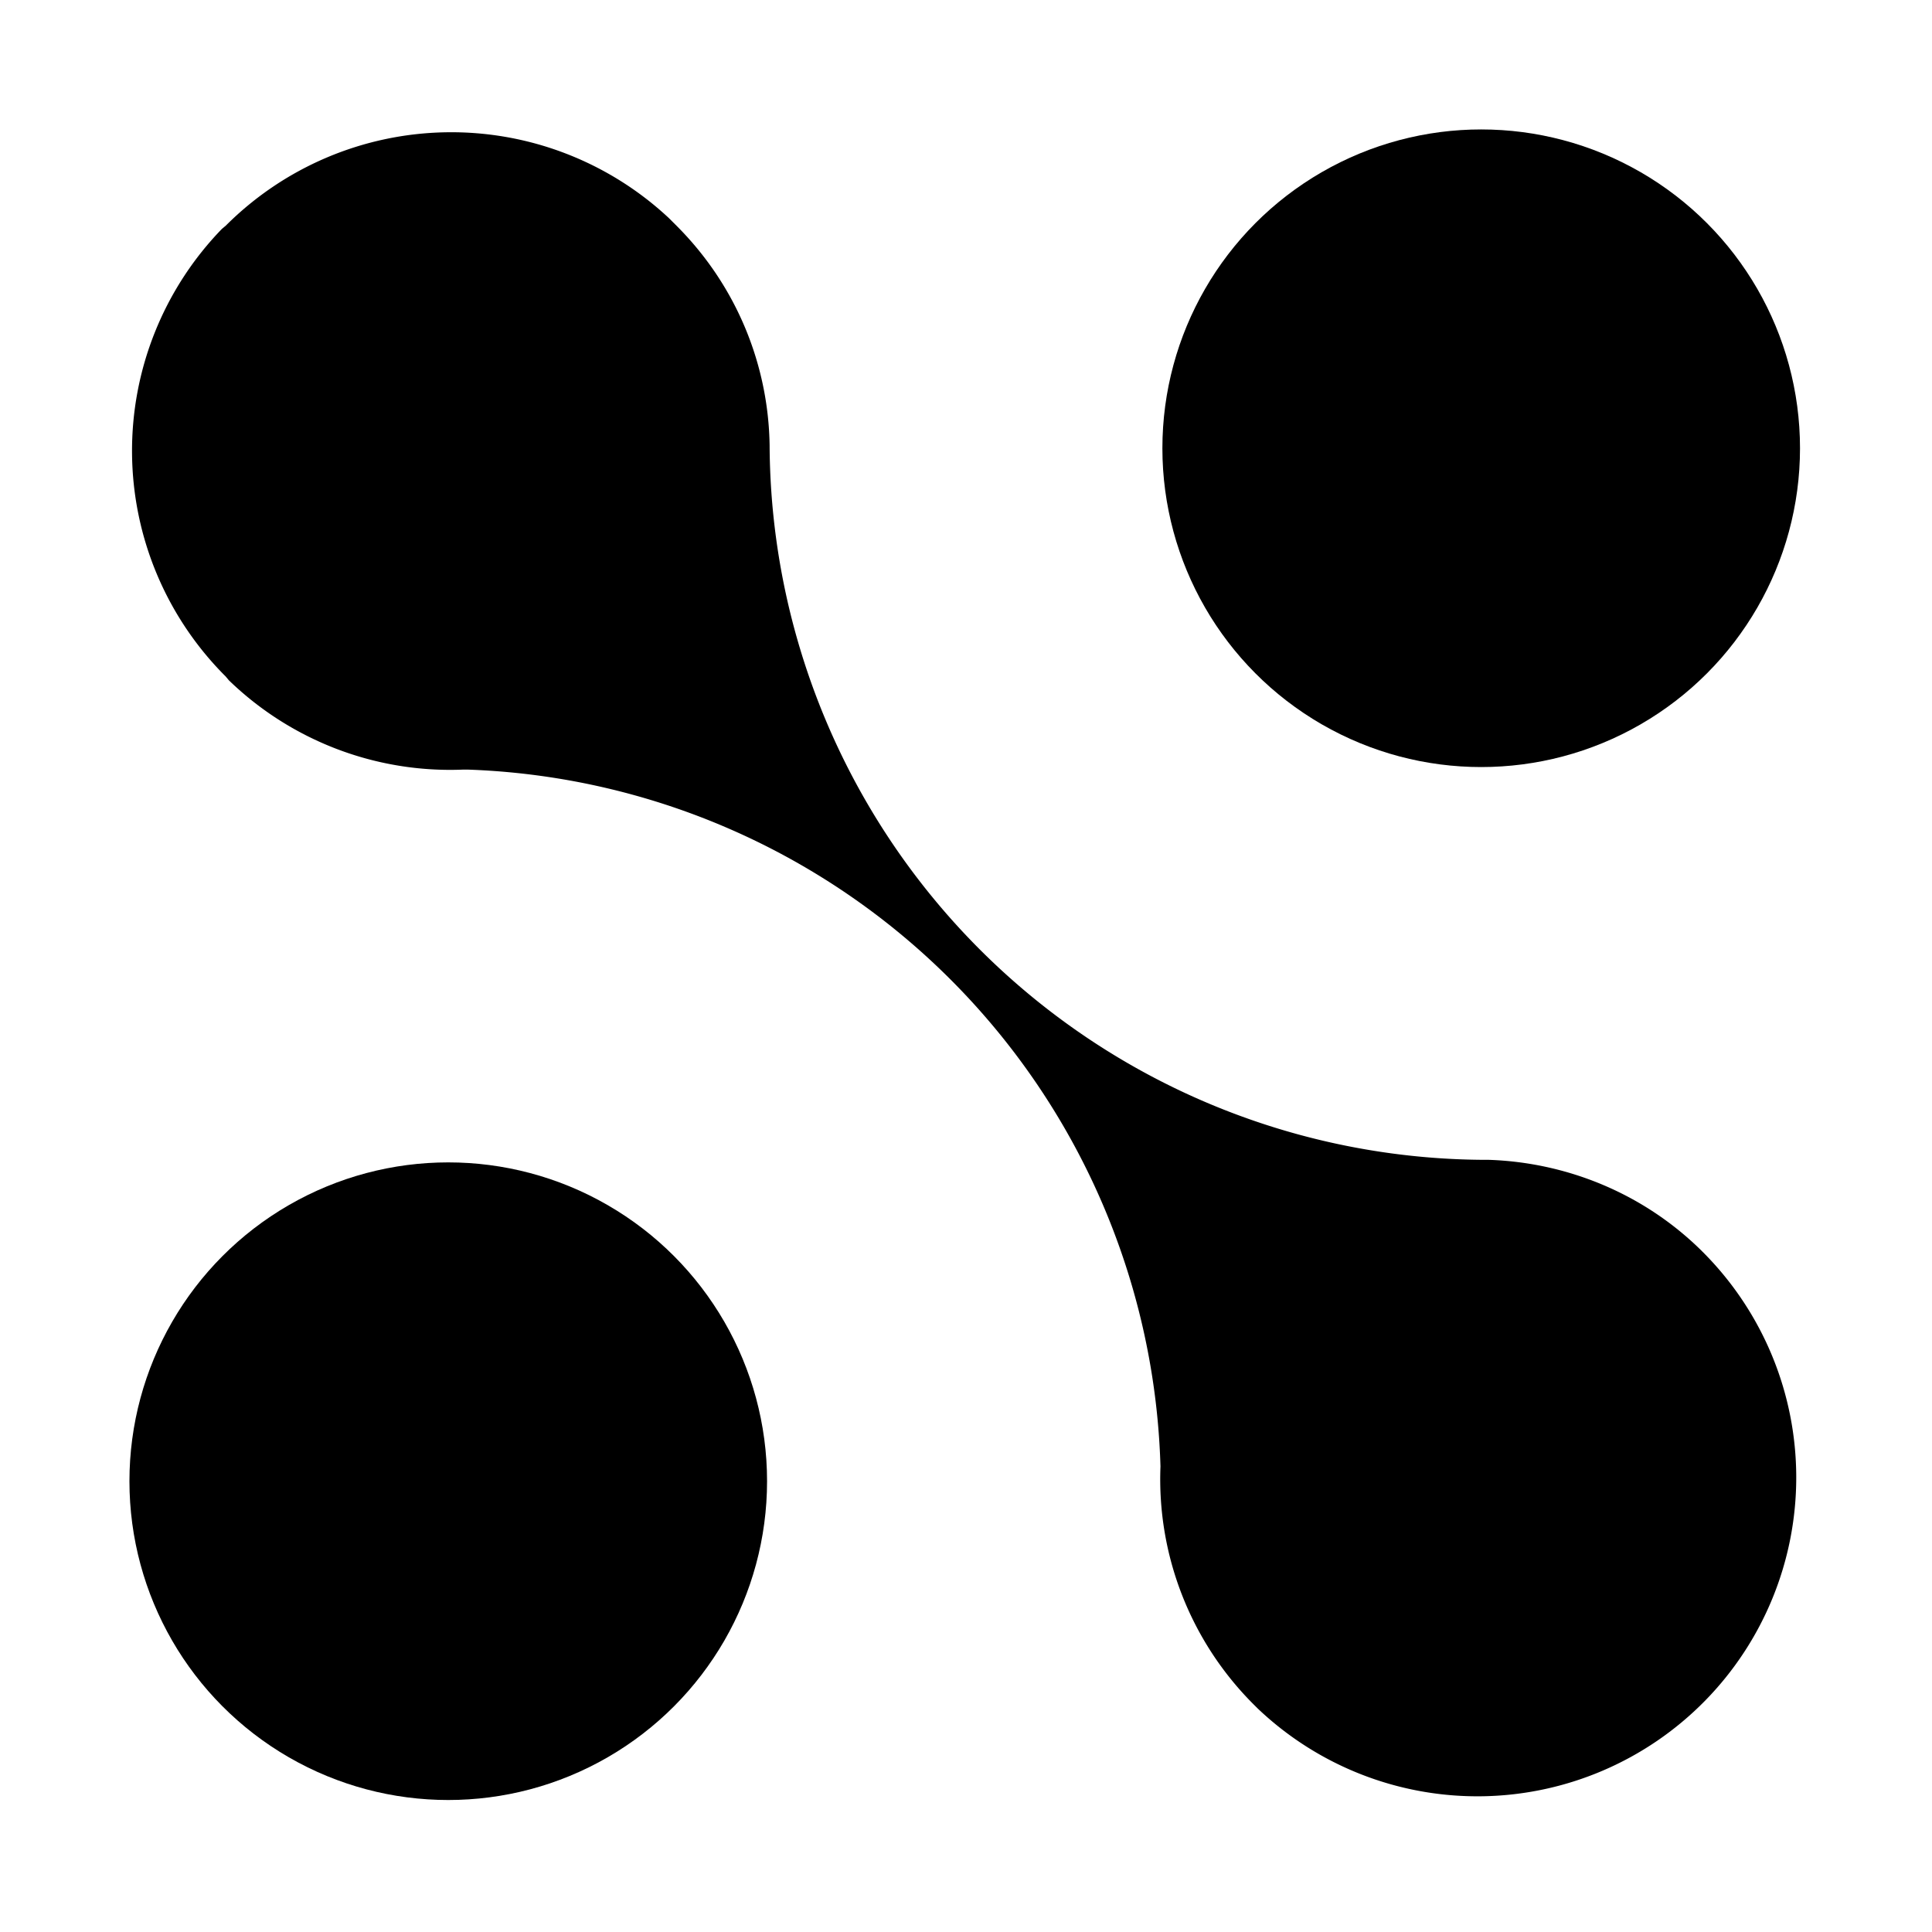 <svg xmlns="http://www.w3.org/2000/svg" width="303" height="303">
    <g fill="#000" fill-rule="nonzero">
        <path
            d="m105.5 34.8.6.6c9.5 9.5 14.4 21.9 14.6 34.4a112.6 112.6 0 0 0 112.2 112.1h.6c12 .4 24 5.1 33.2 14.1l.6.6a50 50 0 0 1-70.1 71.3l-.6-.6A49.9 49.9 0 0 1 182 230 112.6 112.6 0 0 0 73.4 120.7h-.8a49.9 49.9 0 0 1-36.7-14l-.5-.6a50 50 0 0 1-.6-70.2l.6-.5a50 50 0 0 1 69.5-1.2l.6.6Z" />
        <circle cx="70.3" cy="232.3" r="50" />
        <circle cx="232.3" cy="70.3" r="50" />
    </g>
</svg>